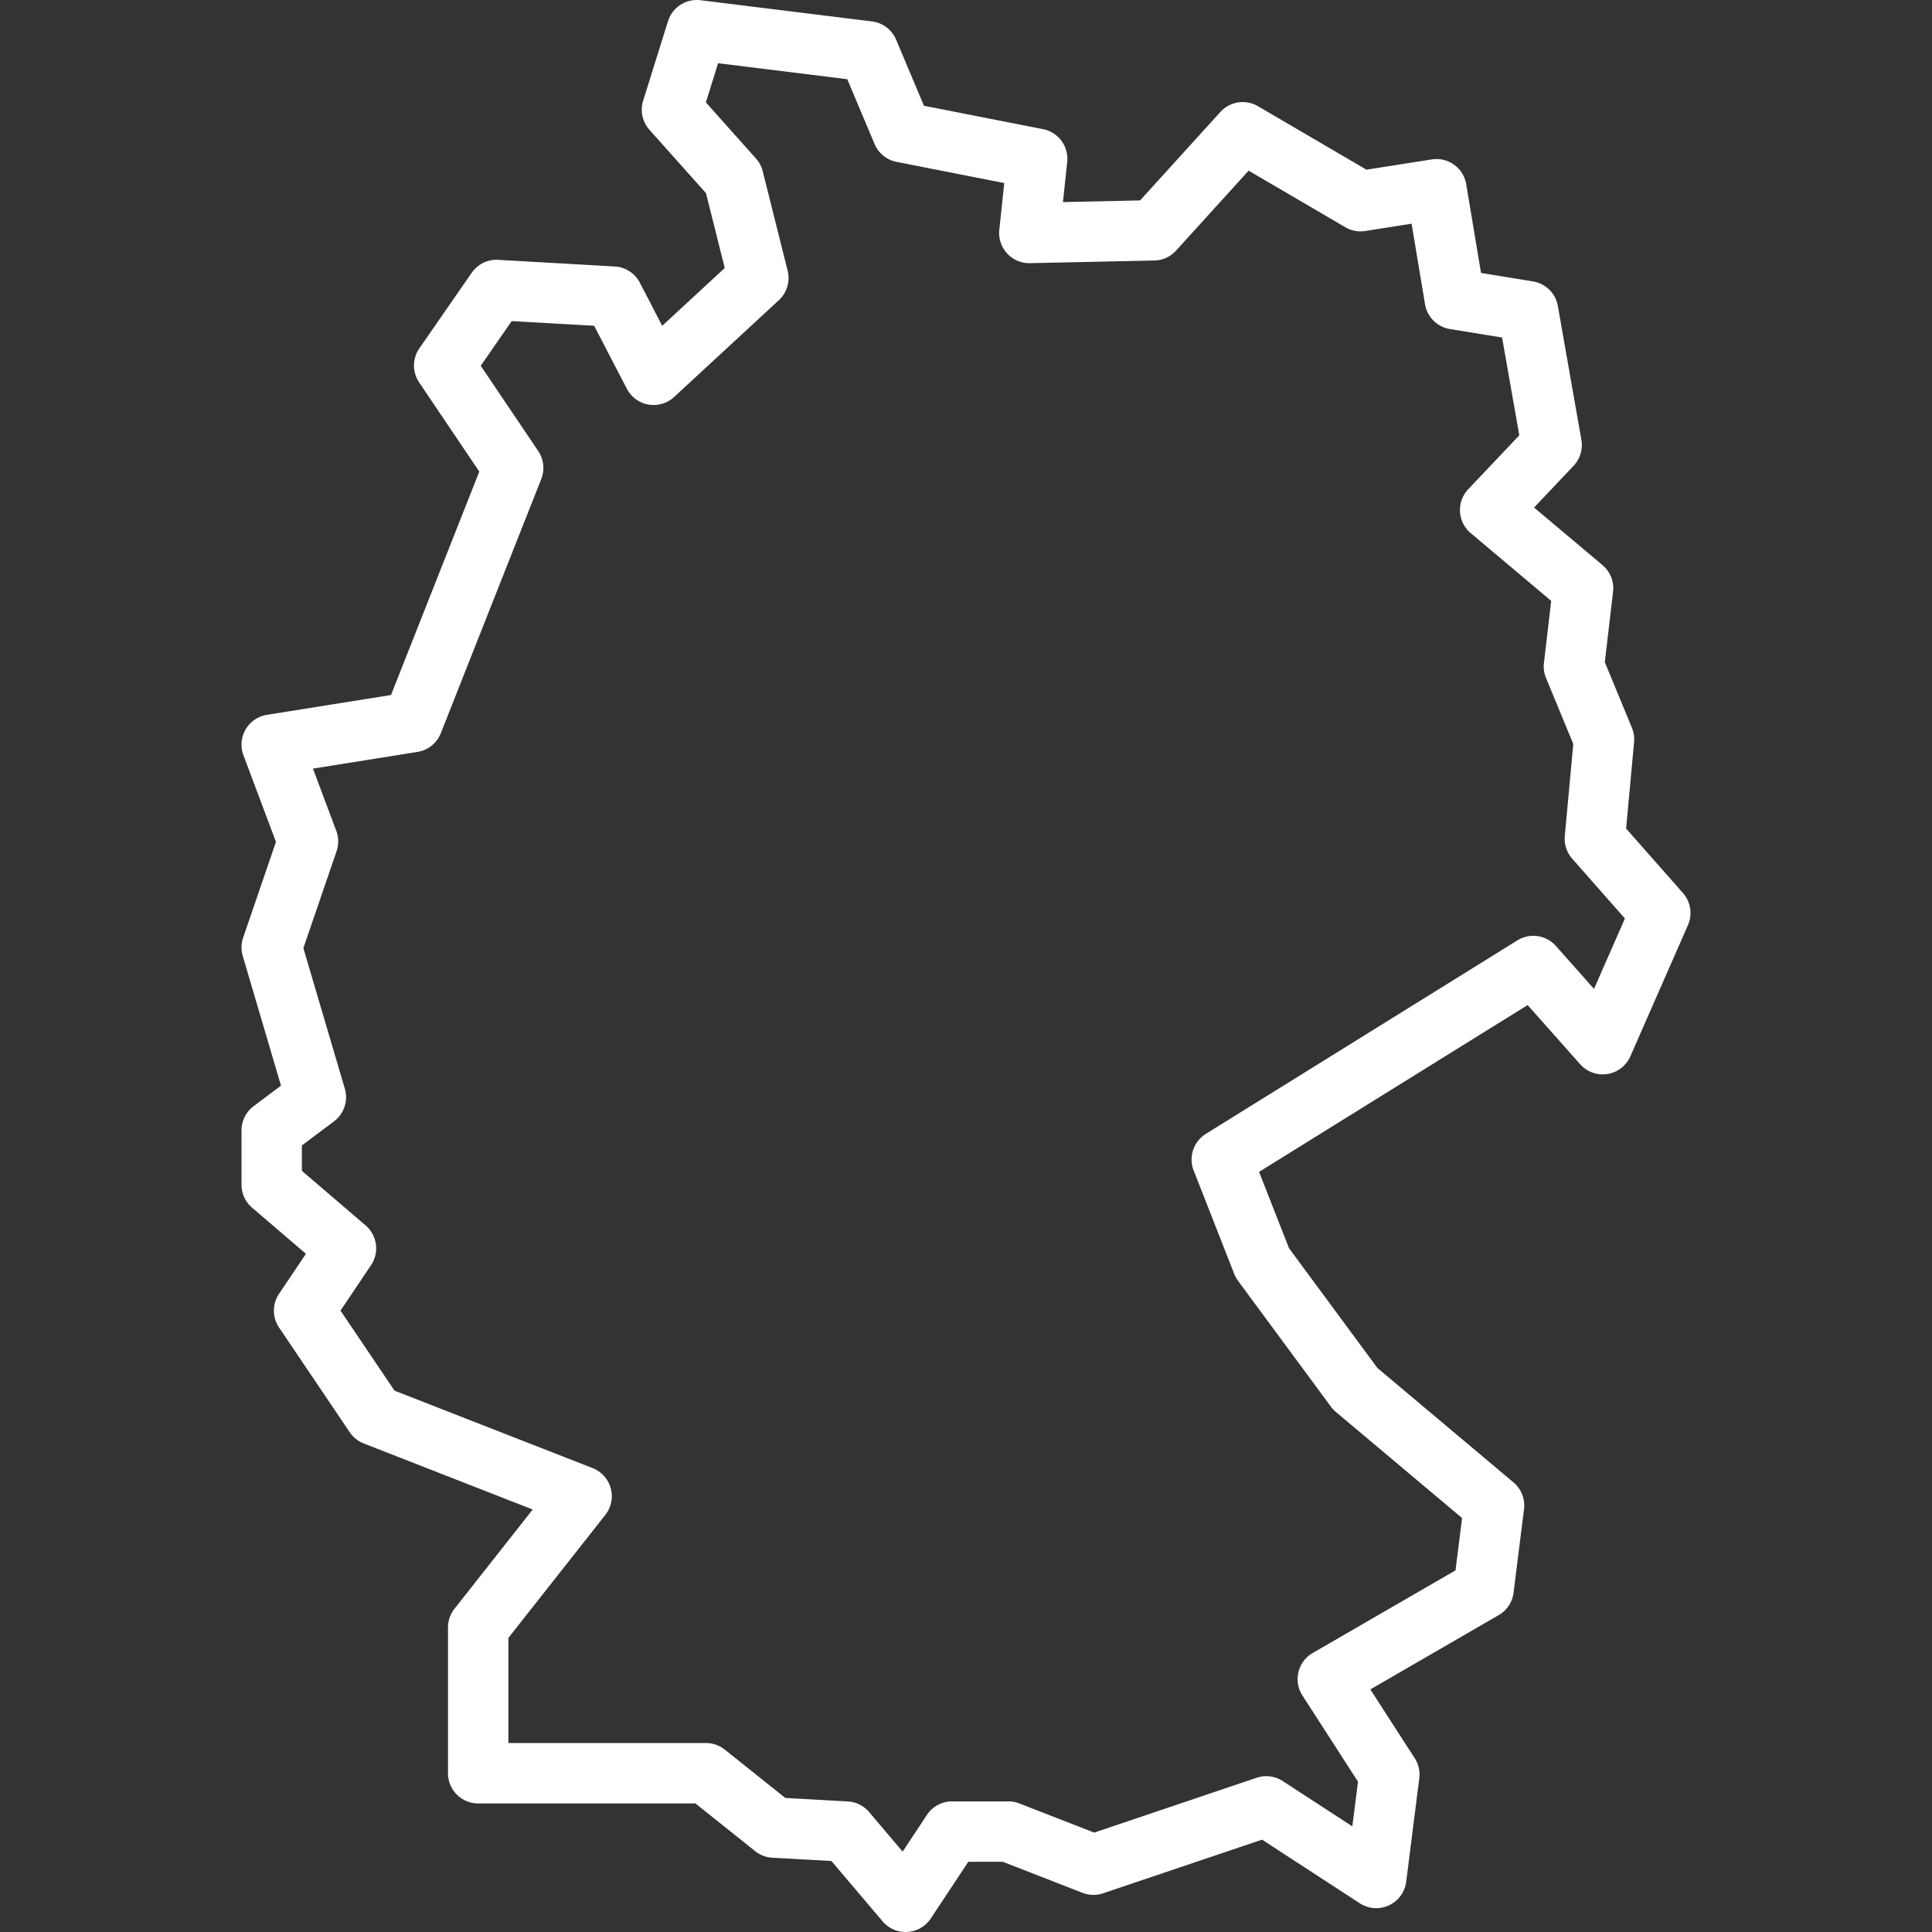 <svg xmlns="http://www.w3.org/2000/svg" version="1.1" xmlns:xlink="http://www.w3.org/1999/xlink" width="512" height="512" x="0" y="0" viewBox="0 0 128 128" style="enable-background:new 0 0 512 512" xml:space="preserve" class=""><rect x="0" y="0" width="128" height="128" fill="#333333" stroke="none"/><g><path d="m104.771 29.14-1.56-8.87a2 2 0 0 0-1.65-1.627l-3.44-.56-.98-5.874a1.998 1.998 0 0 0-2.283-1.647l-4.325.68-7.19-4.206a2 2 0 0 0-2.49.382l-5.32 5.861-5.11.11.282-2.66a2 2 0 0 0-1.603-2.173l-7.889-1.55-1.842-4.377a2 2 0 0 0-1.597-1.209L46.412.015a2.002 2.002 0 0 0-2.155 1.388L42.61 6.672a2 2 0 0 0 .417 1.928l3.748 4.2 1.24 4.957-4.142 3.828-1.481-2.855a2 2 0 0 0-1.662-1.075l-7.72-.44a1.987 1.987 0 0 0-1.757.858l-3.47 5.006a2 2 0 0 0-.013 2.257l3.984 5.909-5.849 14.801-8.22 1.313a2 2 0 0 0-1.556 2.679l2.154 5.738-2.174 6.346a2 2 0 0 0-.026 1.214l2.534 8.591L16.8 73.29a2.001 2.001 0 0 0-.8 1.6v3.601a2 2 0 0 0 .7 1.52l3.57 3.057-1.783 2.65a2 2 0 0 0 .002 2.235l4.683 6.938a2 2 0 0 0 .93.743l11.191 4.375-5.182 6.575a2 2 0 0 0-.43 1.238v9.66a2 2 0 0 0 2 2h14.392l3.963 3.164a2 2 0 0 0 1.137.434l3.911.216 3.39 3.998A2 2 0 0 0 60 128c.04 0 .08-.001.119-.004a2 2 0 0 0 1.549-.893l2.486-3.757h2.279l5.287 2.059a1.994 1.994 0 0 0 1.365.03l10.53-3.553 6.473 4.214a2 2 0 0 0 3.076-1.425l.867-6.85a2 2 0 0 0-.303-1.336l-2.94-4.558 8.505-4.921a1.998 1.998 0 0 0 .983-1.482l.694-5.533a2 2 0 0 0-.698-1.78l-9.012-7.575-5.86-7.94-1.984-5.055 17.794-11.053 3.478 3.92a2 2 0 0 0 3.327-.523l3.817-8.694a2 2 0 0 0-.332-2.126l-3.766-4.271.528-5.728a2 2 0 0 0-.143-.946l-1.796-4.35.546-4.665a2 2 0 0 0-.699-1.764l-4.534-3.815 2.617-2.763a2.001 2.001 0 0 0 .518-1.722zm-2 10.669-.481 4.11a2.002 2.002 0 0 0 .137.997l1.807 4.374-.562 6.096a2.001 2.001 0 0 0 .492 1.506l3.491 3.96-2.048 4.666-2.524-2.845a2 2 0 0 0-2.551-.372L79.89 75.122a2 2 0 0 0-.806 2.43l2.688 6.85a2.006 2.006 0 0 0 .252.457l6.158 8.343a2.008 2.008 0 0 0 .322.343l8.362 7.028-.435 3.468-9.462 5.475a2 2 0 0 0-.68 2.814l3.682 5.71-.375 2.962-4.61-3.001a1.996 1.996 0 0 0-1.732-.219l-10.76 3.632-4.96-1.932a2.002 2.002 0 0 0-.726-.136h-3.73a2 2 0 0 0-1.667.896l-1.61 2.432-2.222-2.622a1.999 1.999 0 0 0-1.415-.703l-4.132-.229-4.011-3.202a2 2 0 0 0-1.248-.437H33.682v-6.966l6.423-8.15a2 2 0 0 0-.843-3.1l-13.123-5.13-3.58-5.304 2.023-3.01a2 2 0 0 0-.36-2.635L20 77.57v-1.68l2.128-1.596a2 2 0 0 0 .718-2.166l-2.747-9.312 2.2-6.423a2 2 0 0 0-.02-1.351l-1.546-4.119 6.928-1.107a2 2 0 0 0 1.544-1.24l6.655-16.841a1.999 1.999 0 0 0-.202-1.853l-3.808-5.648 2.051-2.961 5.464.31 2.163 4.17a2 2 0 0 0 3.133.549L51.6 19.89a2 2 0 0 0 .583-1.955l-1.649-6.585a1.993 1.993 0 0 0-.448-.847l-3.32-3.72.81-2.594 8.558 1.058 1.806 4.29a2 2 0 0 0 1.457 1.187l7.138 1.403-.328 3.098a1.998 1.998 0 0 0 .517 1.564 1.968 1.968 0 0 0 1.514.646l8.24-.176a2 2 0 0 0 1.438-.655l4.808-5.297 6.405 3.747a1.986 1.986 0 0 0 1.32.25l3.073-.484.889 5.335a2 2 0 0 0 1.651 1.645l3.455.562 1.14 6.48-3.384 3.572a2 2 0 0 0 .165 2.906z" fill="#ffffff" opacity="1" data-original="#000000" class=""></path></g></svg>